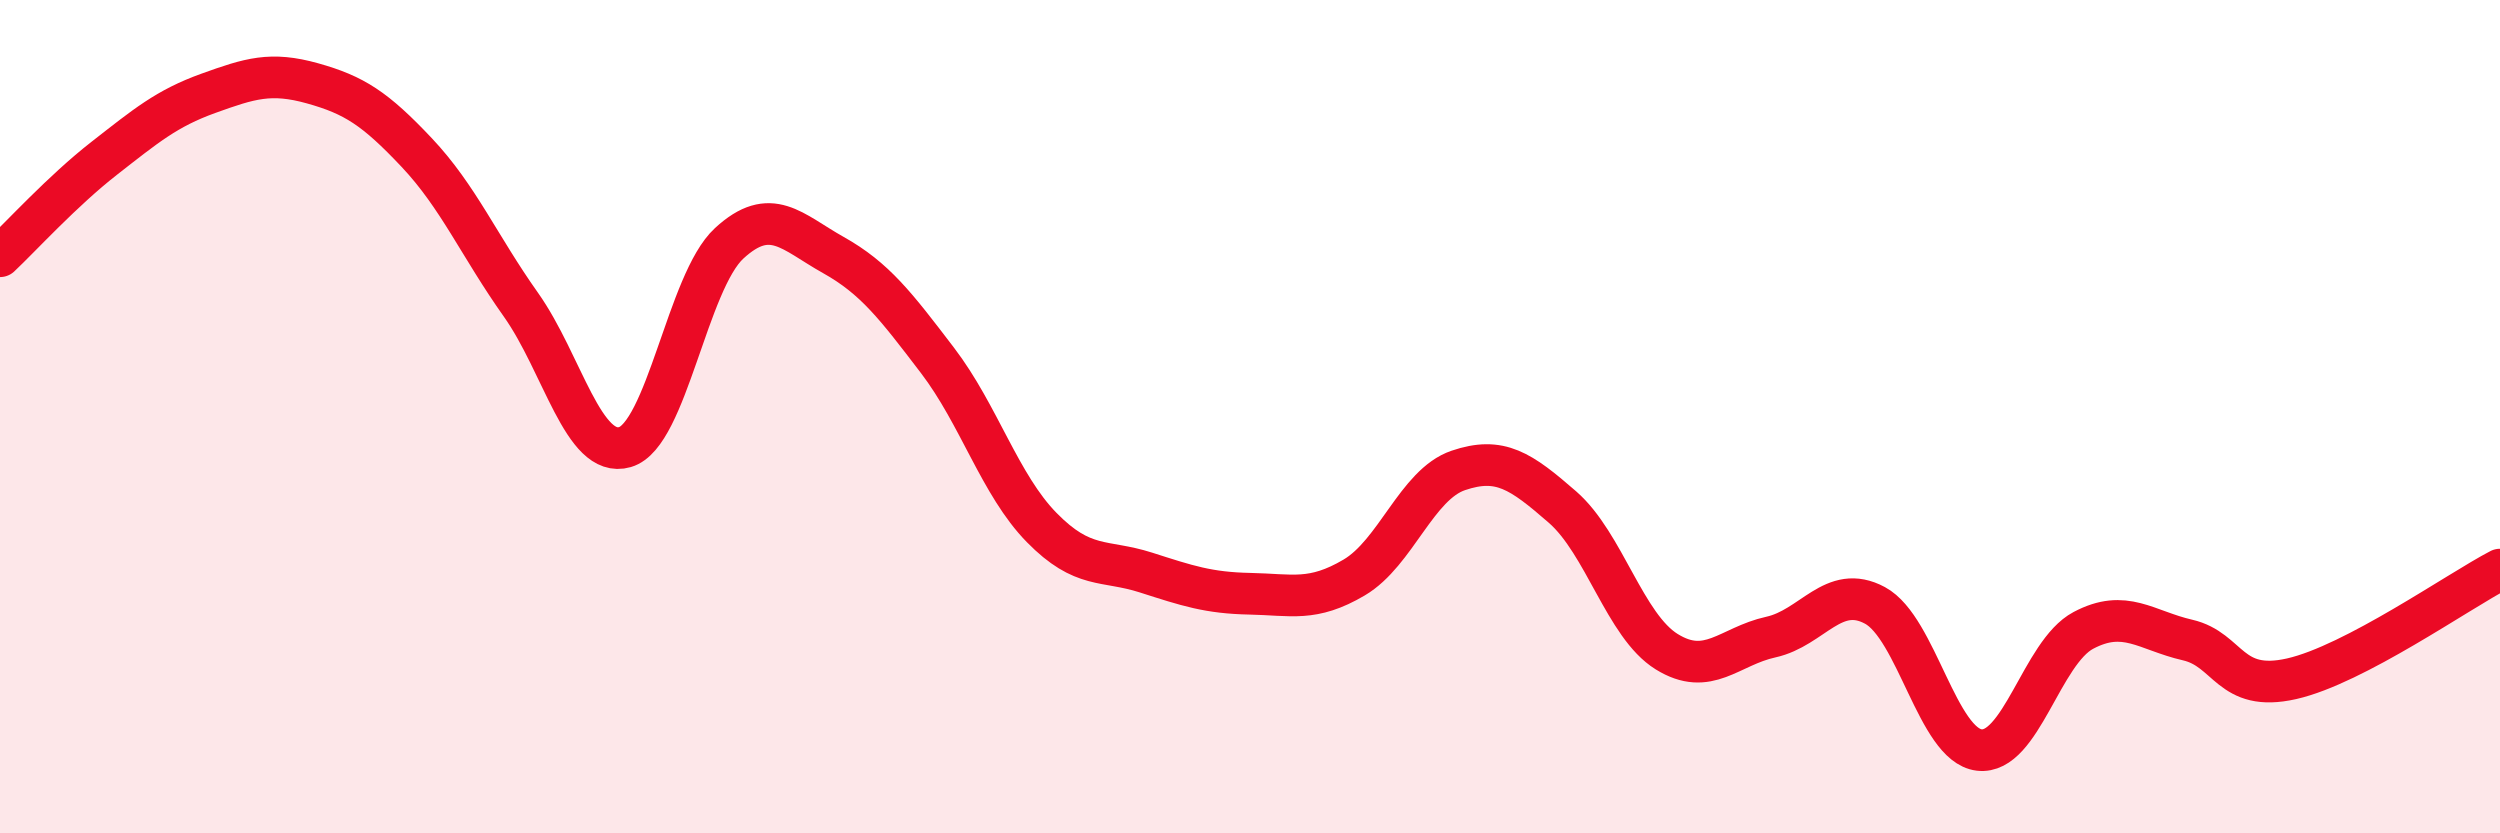 
    <svg width="60" height="20" viewBox="0 0 60 20" xmlns="http://www.w3.org/2000/svg">
      <path
        d="M 0,6.15 C 0.5,5.68 1.5,4.58 2.5,3.8 C 3.5,3.02 4,2.6 5,2.24 C 6,1.88 6.5,1.72 7.5,2 C 8.5,2.28 9,2.6 10,3.66 C 11,4.72 11.5,5.9 12.5,7.31 C 13.5,8.72 14,11.02 15,10.73 C 16,10.44 16.5,6.76 17.5,5.84 C 18.5,4.92 19,5.56 20,6.12 C 21,6.68 21.5,7.34 22.5,8.65 C 23.5,9.96 24,11.64 25,12.66 C 26,13.68 26.5,13.42 27.5,13.74 C 28.5,14.06 29,14.23 30,14.25 C 31,14.27 31.5,14.45 32.5,13.86 C 33.5,13.27 34,11.63 35,11.29 C 36,10.95 36.5,11.3 37.5,12.17 C 38.5,13.04 39,15.02 40,15.64 C 41,16.26 41.5,15.51 42.5,15.29 C 43.5,15.07 44,13.99 45,14.53 C 46,15.07 46.5,17.88 47.5,18 C 48.5,18.12 49,15.66 50,15.13 C 51,14.6 51.5,15.13 52.5,15.36 C 53.5,15.59 53.5,16.63 55,16.29 C 56.5,15.95 59,14.19 60,13.67L60 20L0 20Z"
        fill="#EB0A25"
        opacity="0.1"
        stroke-linecap="round"
        stroke-linejoin="round"
      />
      <path
        d="M 0,6.15 C 0.5,5.68 1.5,4.58 2.5,3.8 C 3.5,3.02 4,2.6 5,2.24 C 6,1.88 6.5,1.72 7.5,2 C 8.5,2.28 9,2.6 10,3.66 C 11,4.72 11.5,5.9 12.5,7.31 C 13.5,8.72 14,11.02 15,10.73 C 16,10.44 16.5,6.76 17.5,5.84 C 18.5,4.92 19,5.56 20,6.12 C 21,6.68 21.5,7.34 22.5,8.65 C 23.5,9.96 24,11.64 25,12.66 C 26,13.68 26.5,13.42 27.5,13.74 C 28.5,14.06 29,14.23 30,14.25 C 31,14.27 31.5,14.45 32.5,13.86 C 33.5,13.27 34,11.63 35,11.29 C 36,10.95 36.5,11.3 37.5,12.17 C 38.5,13.04 39,15.02 40,15.64 C 41,16.26 41.5,15.51 42.5,15.29 C 43.5,15.07 44,13.99 45,14.53 C 46,15.07 46.5,17.88 47.5,18 C 48.5,18.12 49,15.66 50,15.13 C 51,14.6 51.5,15.13 52.5,15.36 C 53.5,15.59 53.5,16.63 55,16.29 C 56.5,15.95 59,14.19 60,13.67"
        stroke="#EB0A25"
        stroke-width="1"
        fill="none"
        stroke-linecap="round"
        stroke-linejoin="round"
      />
    </svg>
  
